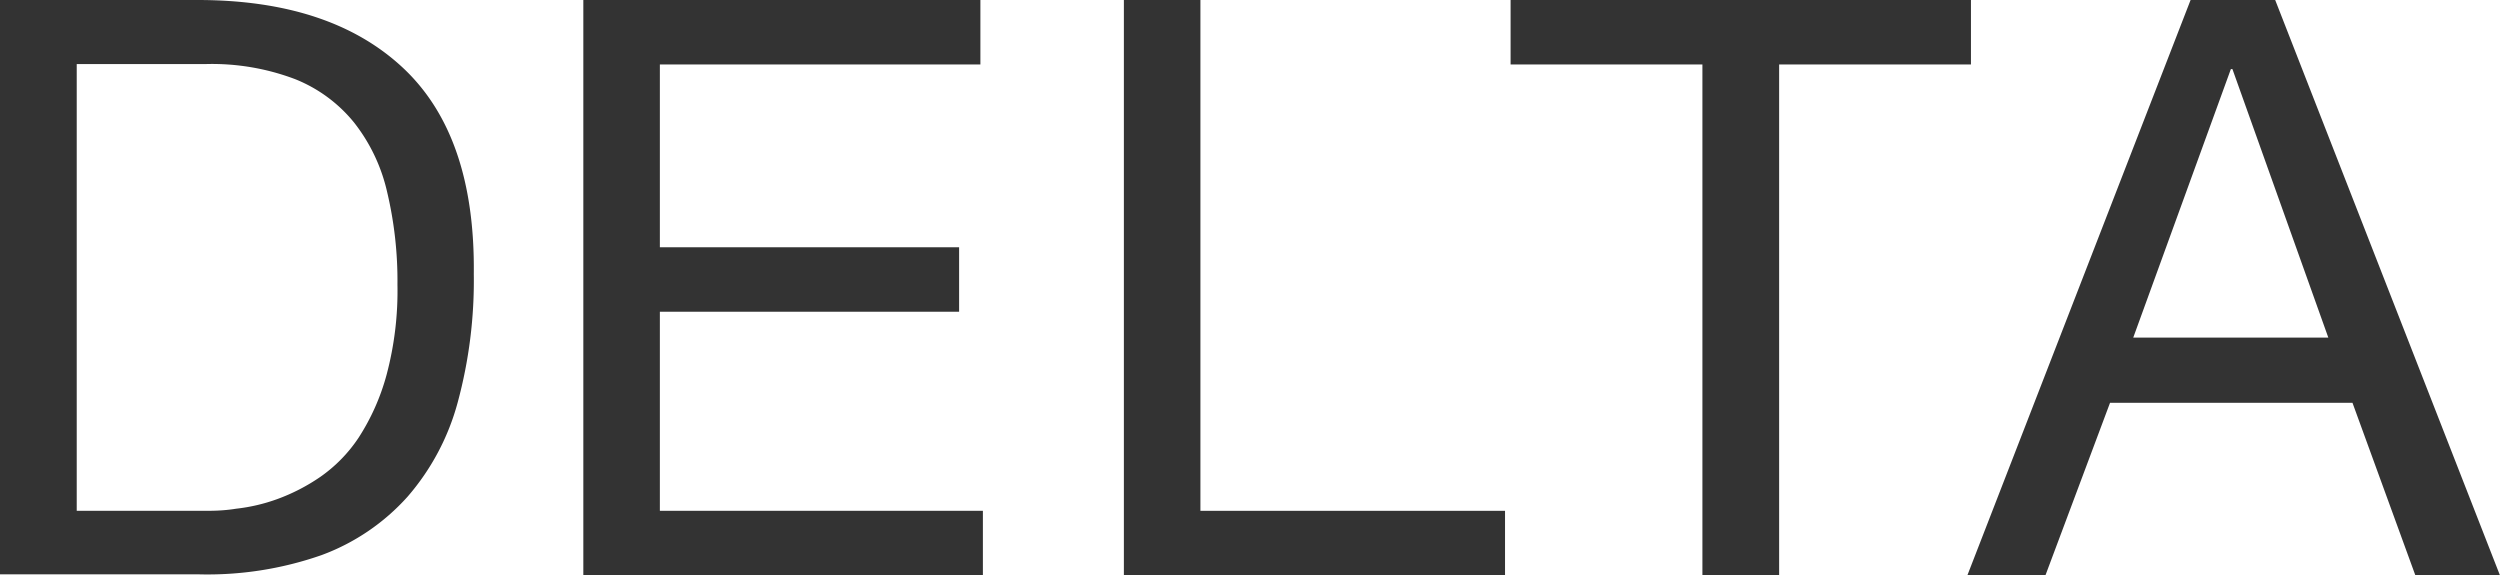 <svg id="txt_delta1" xmlns="http://www.w3.org/2000/svg" viewBox="0 0 130.33 29.99"><defs><style>.cls-1{fill:#333;}</style></defs><path class="cls-1" d="M10.29,0Q17.22,0,21,3.53T24.7,14.28a24.3,24.3,0,0,1-.84,6.7,12.44,12.44,0,0,1-2.61,4.91,11.24,11.24,0,0,1-4.49,3.05,18,18,0,0,1-6.47,1H0V0Zm.34,26.63c.44,0,1,0,1.68-.11a9.25,9.25,0,0,0,2.14-.5,10,10,0,0,0,2.25-1.16,7.65,7.65,0,0,0,2-2.05,11.59,11.59,0,0,0,1.45-3.26,17,17,0,0,0,.57-4.72A20.06,20.06,0,0,0,20.18,10a9.11,9.11,0,0,0-1.72-3.61,7.56,7.56,0,0,0-3.09-2.27,12.23,12.23,0,0,0-4.66-.78H4V26.63Z"/><path class="cls-1" d="M51.11,0V3.36H34.4v9.53H50v3.36H34.4V26.63H51.24V30H30.41V0Z"/><path class="cls-1" d="M62.58,0V26.63H78.46V30H58.59V0Z"/><path class="cls-1" d="M78.75,3.36V0h24V3.36h-10V30h-4V3.36Z"/><path class="cls-1" d="M118.61,0l11.72,30h-4.41l-3.28-9H110l-3.37,9h-4.07L114.2,0Zm2.77,17.6-5-14h-.08l-5.09,14Z"/></svg>